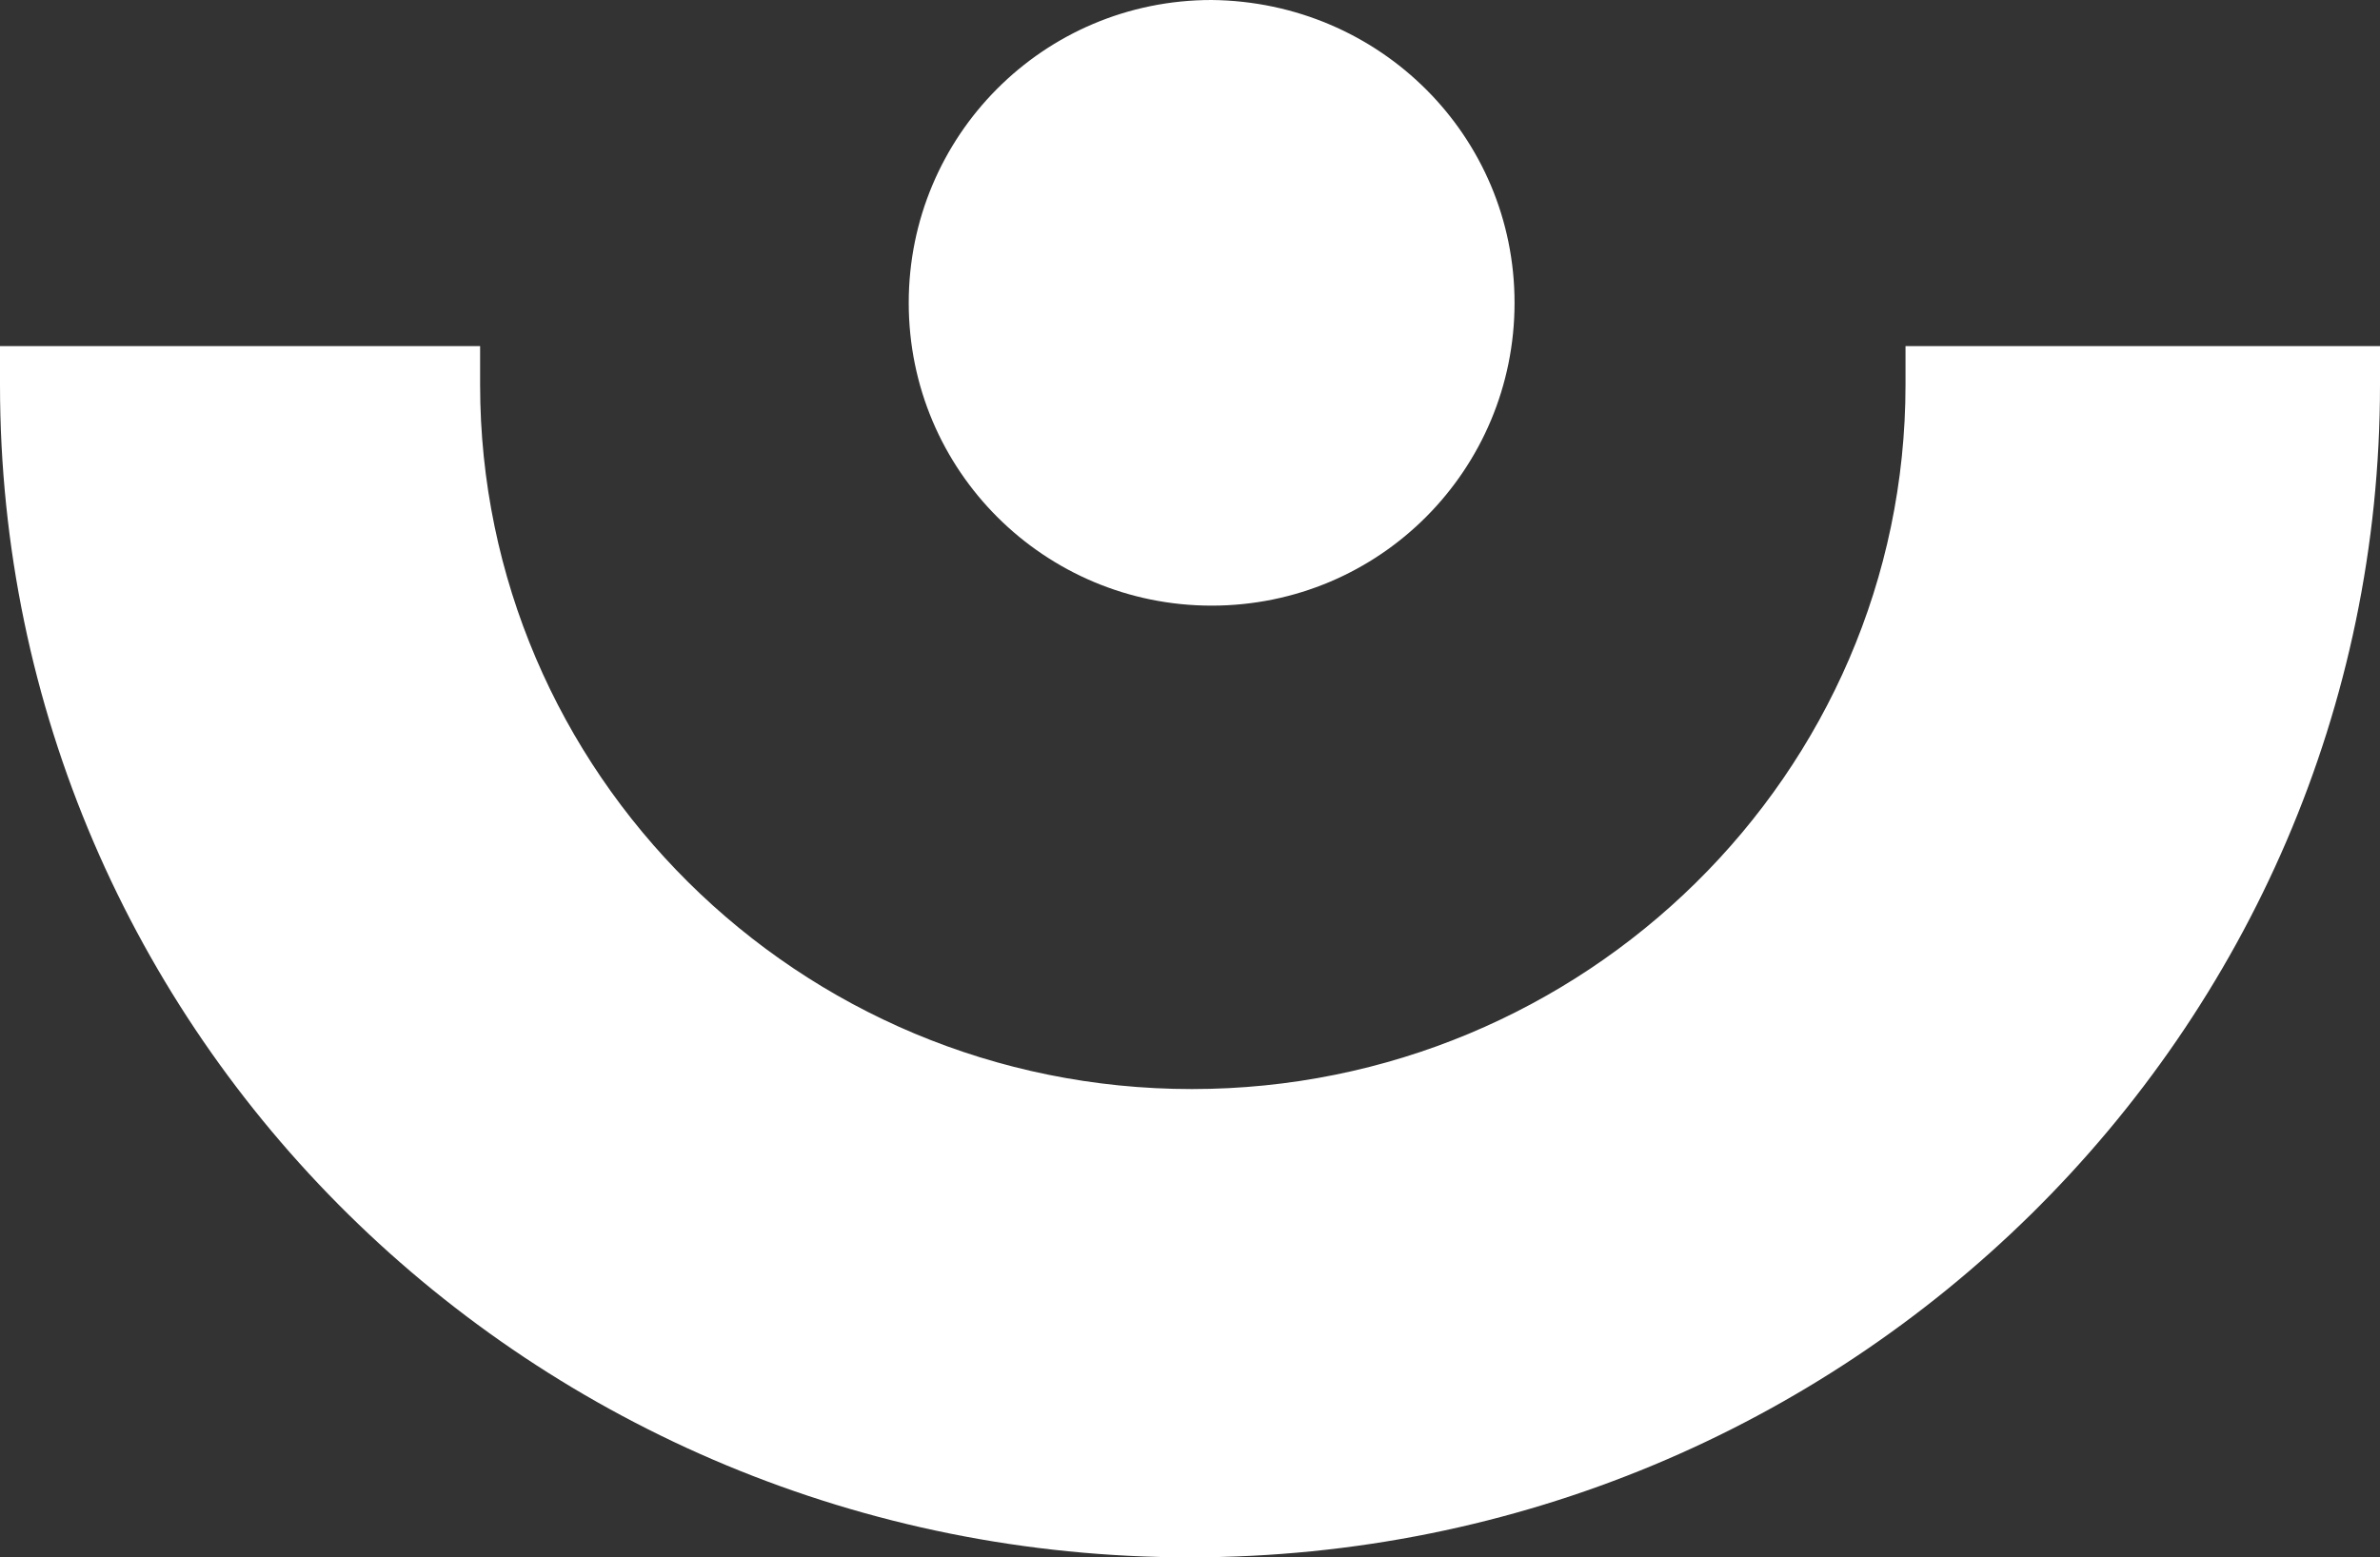 <?xml version="1.0" encoding="UTF-8"?>
<svg width="55px" height="36px" viewBox="0 0 55 36" version="1.1" xmlns="http://www.w3.org/2000/svg" xmlns:xlink="http://www.w3.org/1999/xlink">
    <rect x="0" y="0" width="55" height="36" fill="#333333" stroke="none"/>
    <title>truc-blanc</title>
    <g id="Page-1" stroke="none" stroke-width="1" fill="none" fill-rule="evenodd">
        <g id="BZ_BB_1" transform="translate(-198, -436)" fill="#FFFFFF" fill-rule="nonzero">
            <g id="truc-blanc" transform="translate(198, 436)">
                <path d="M55,8.895 L55,8 L44.035,8 L44.035,8.895 C44.035,17.887 36.609,25.175 27.543,25.175 C18.434,25.175 11.095,17.845 11.095,8.895 L11.095,8 L0,8 L0,8.895 C0,23.896 12.304,36 27.5,36 C42.696,36 55,23.854 55,8.895 Z" id="Path"></path>
                <path d="M35,7 C35,10.852 31.893,14 28,14 C24.148,14 21,10.893 21,7 C21,3.148 24.107,0 28,0 C31.893,0.041 35,3.148 35,7 Z" id="Path"></path>
            </g>
        </g>
    </g>
</svg>